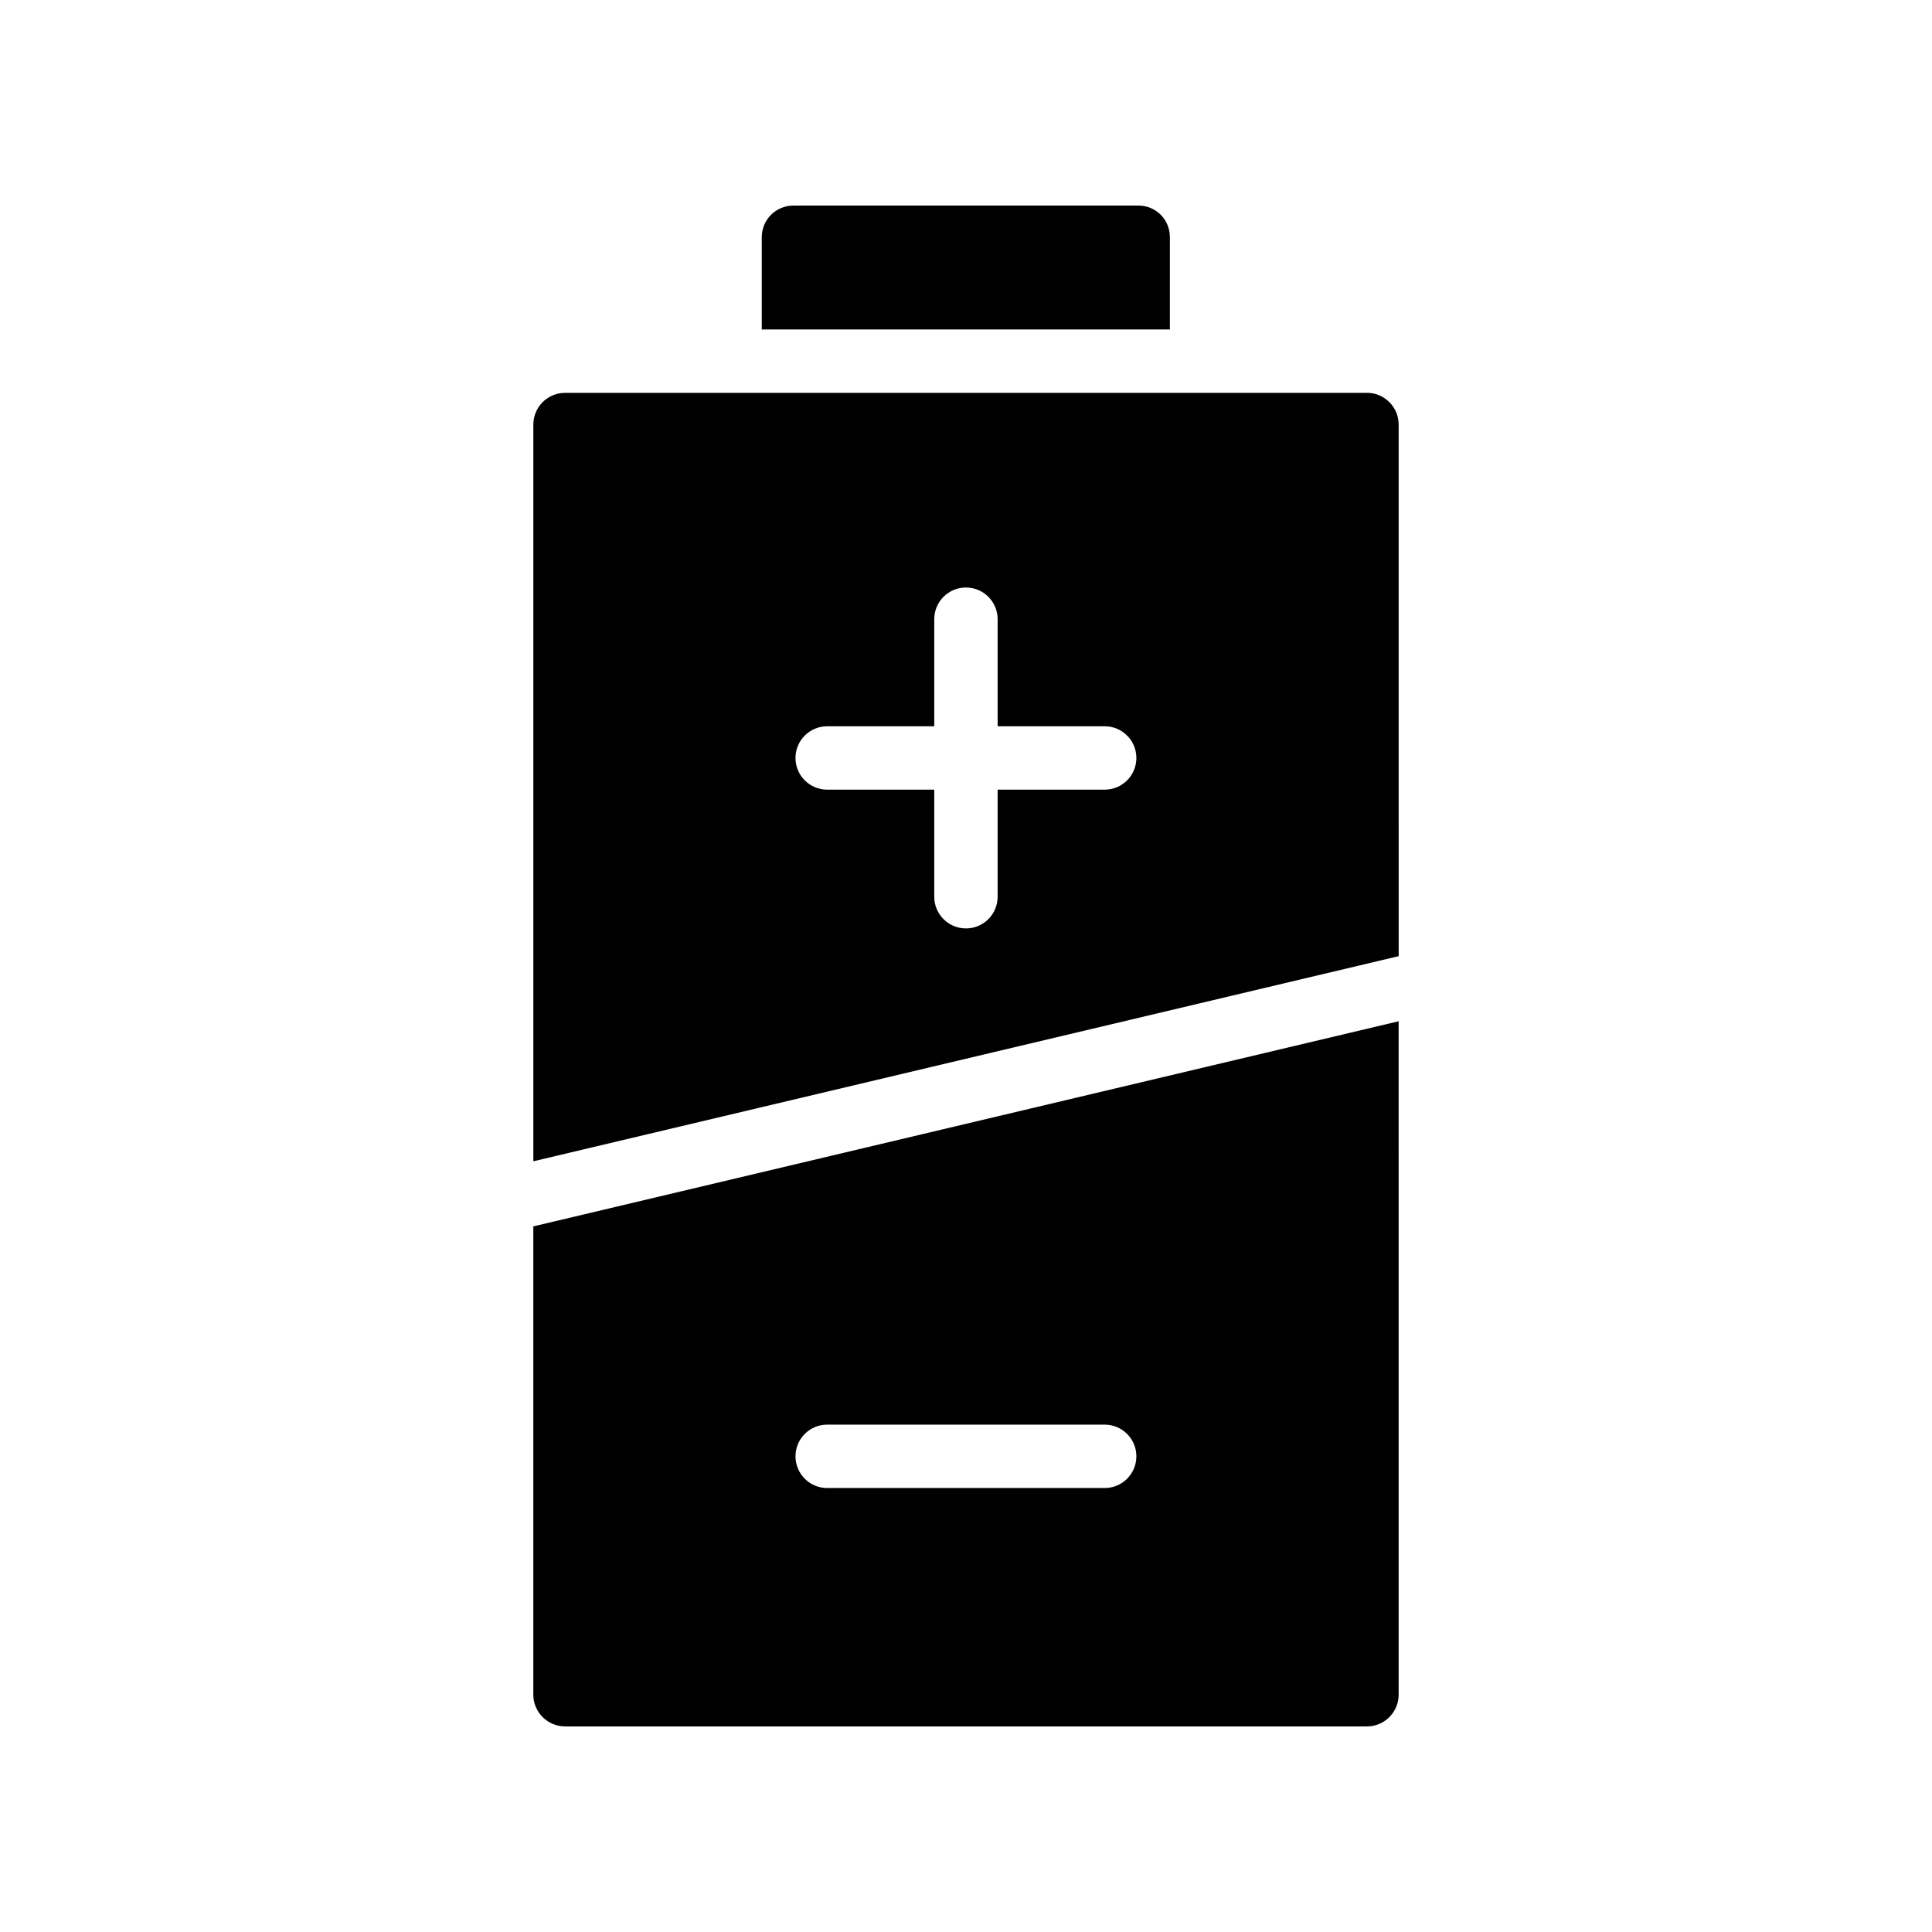 <?xml version="1.0" encoding="UTF-8"?>
<!-- Uploaded to: ICON Repo, www.svgrepo.com, Generator: ICON Repo Mixer Tools -->
<svg fill="#000000" width="800px" height="800px" version="1.1" viewBox="144 144 512 512" xmlns="http://www.w3.org/2000/svg">
 <g>
  <path d="m454.03 206.87c0-4.703-3.695-8.398-8.398-8.398l-91.355 0.004c-4.617 0-8.398 3.695-8.398 8.398v24.434h108.15z"/>
  <path d="m514.66 256.5c0-4.617-3.777-8.398-8.398-8.398l-212.52 0.004c-4.617 0-8.398 3.777-8.398 8.398v195.25l229.32-54.363zm-77.906 96.766h-28.371v28.375c0 4.637-3.754 8.398-8.398 8.398-4.641 0-8.398-3.758-8.398-8.398v-28.375h-28.371c-4.641 0-8.398-3.758-8.398-8.398 0-4.637 3.754-8.398 8.398-8.398h28.371v-28.375c0-4.637 3.754-8.398 8.398-8.398 4.641 0 8.398 3.758 8.398 8.398v28.375h28.371c4.641 0 8.398 3.758 8.398 8.398 0 4.637-3.758 8.398-8.398 8.398z"/>
  <path d="m293.74 601.52h212.52c4.617 0 8.398-3.777 8.398-8.398l-0.004-178.48-229.32 54.363v124.11c0 4.617 3.777 8.398 8.398 8.398zm69.473-79.977h73.539c4.641 0 8.398 3.758 8.398 8.398 0 4.637-3.754 8.398-8.398 8.398h-73.539c-4.641 0-8.398-3.758-8.398-8.398 0.004-4.641 3.758-8.398 8.398-8.398z"/>
 </g>
</svg>